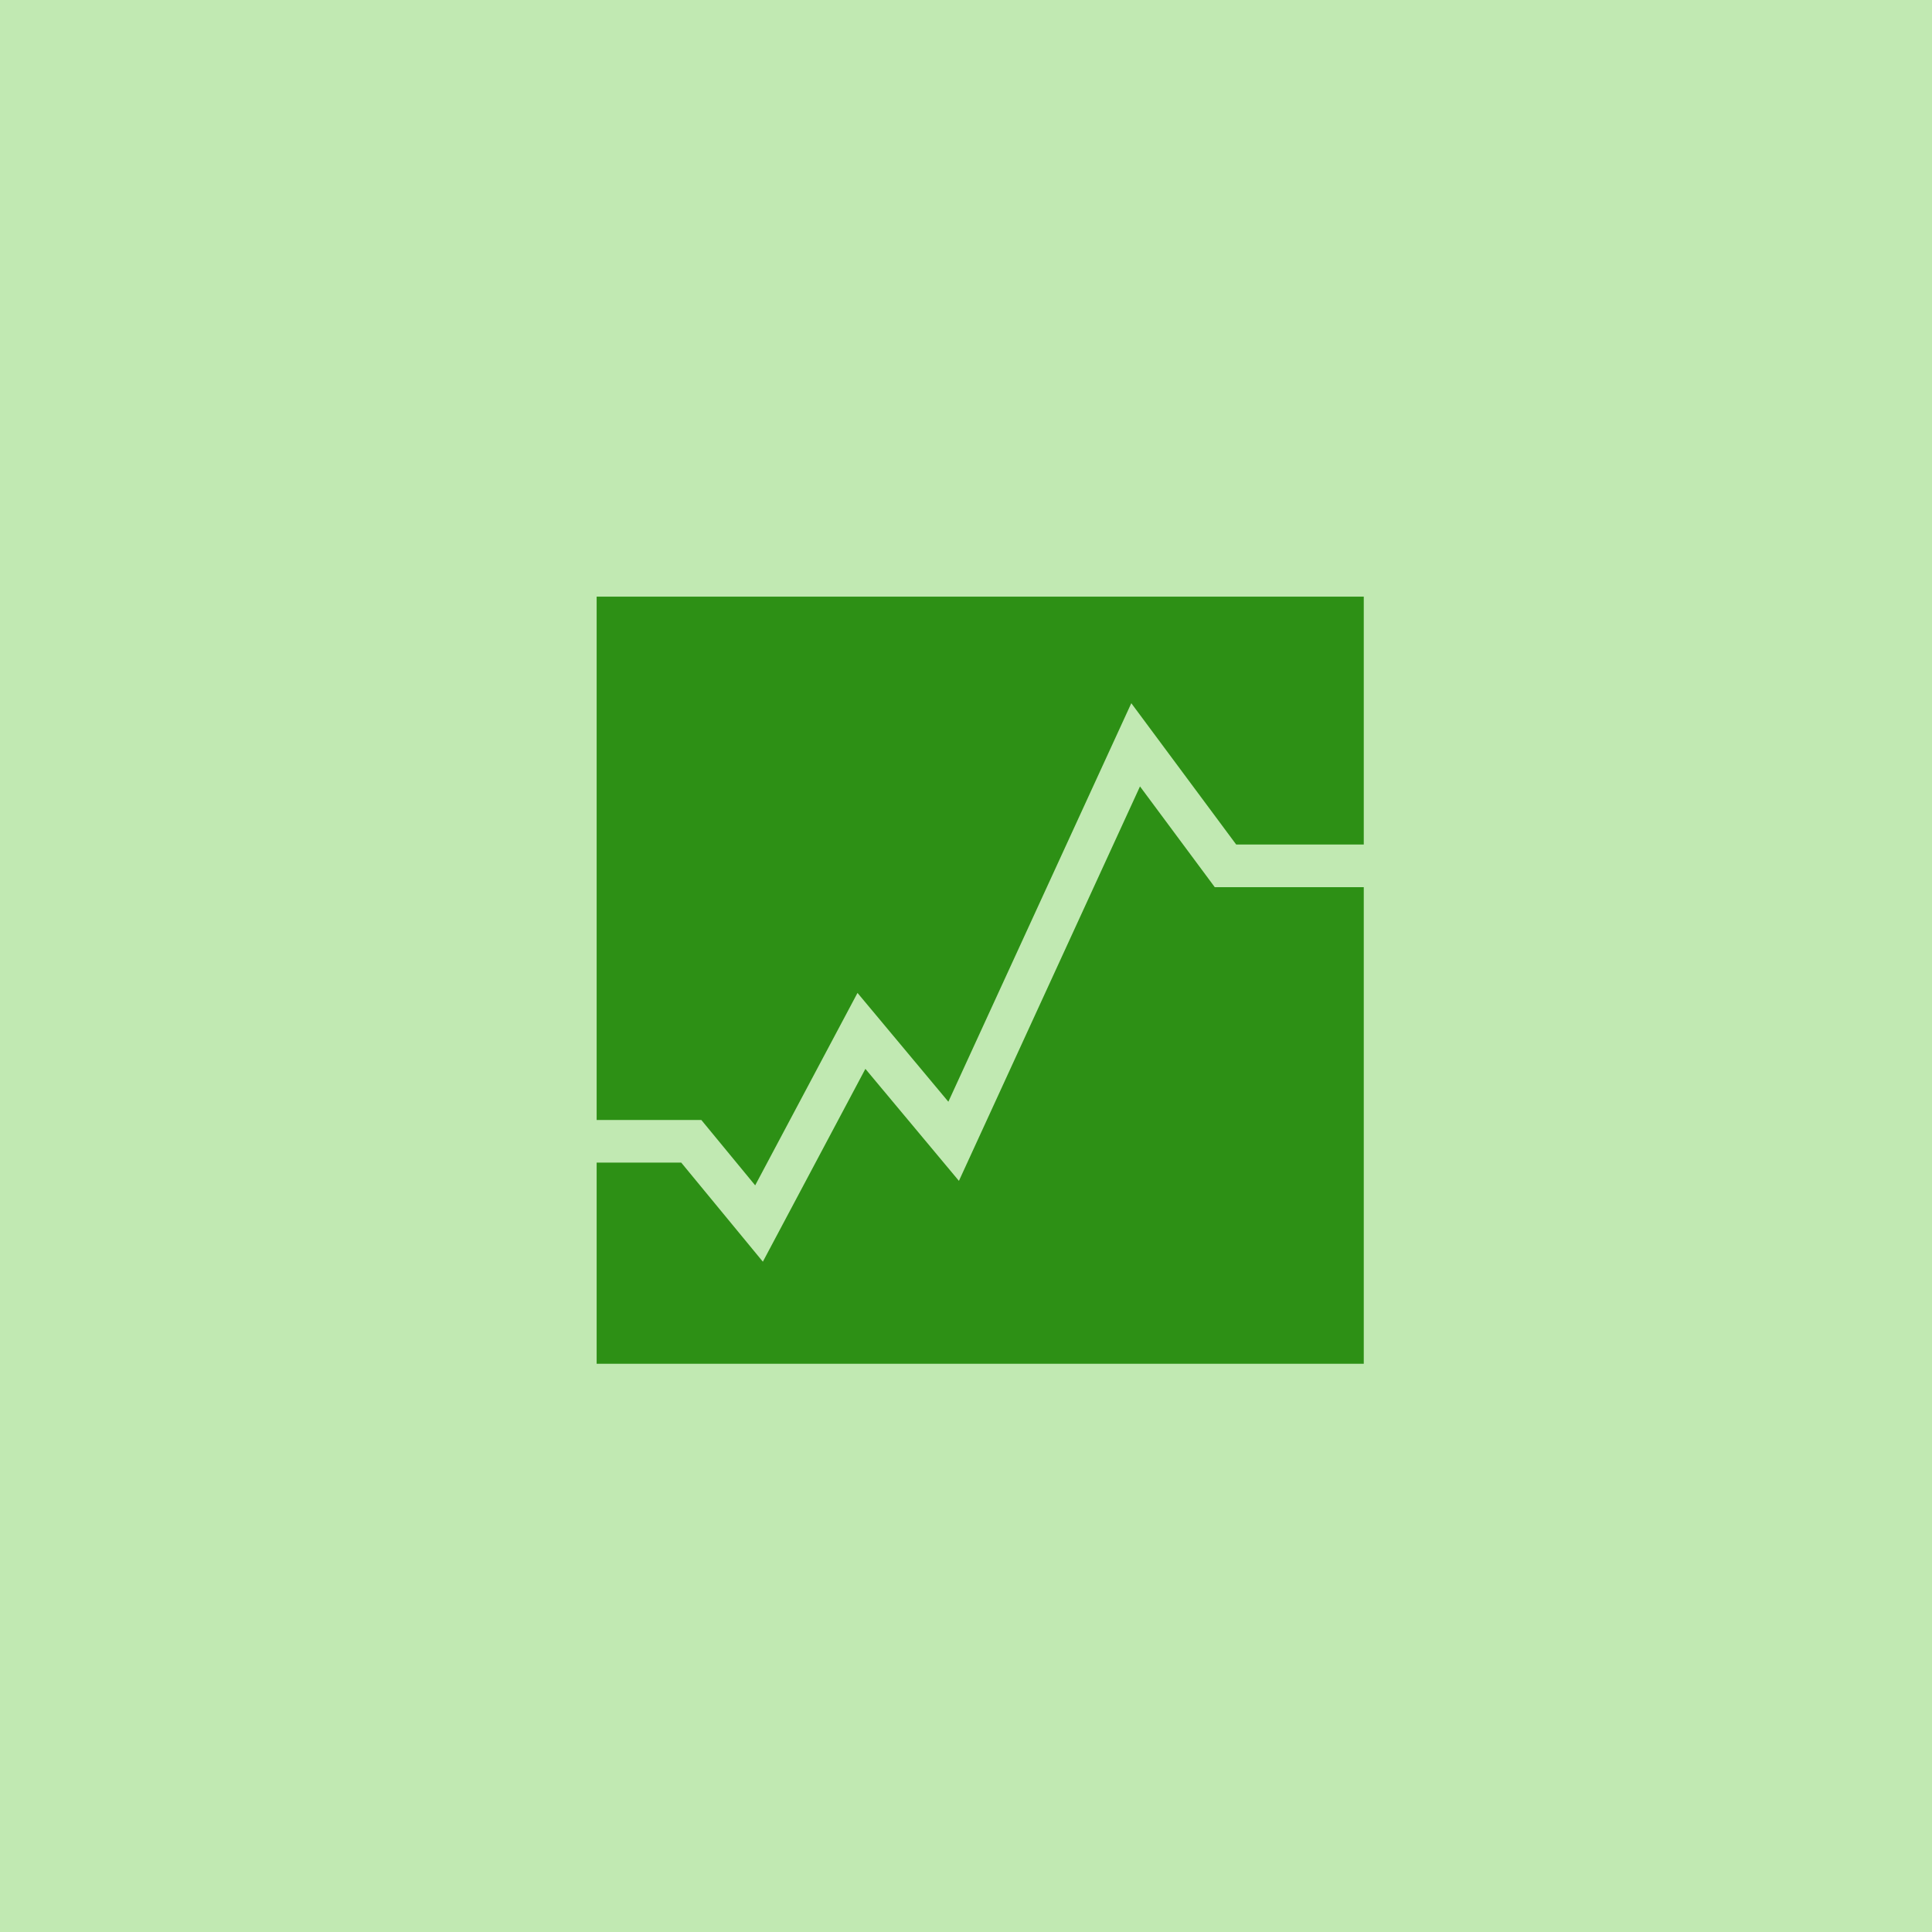 <?xml version="1.0" encoding="UTF-8"?>
<svg width="68px" height="68px" viewBox="0 0 68 68" version="1.1" xmlns="http://www.w3.org/2000/svg" xmlns:xlink="http://www.w3.org/1999/xlink">
    <!-- Generator: Sketch 51.3 (57544) - http://www.bohemiancoding.com/sketch -->
    <title>pdf icon copy 2</title>
    <desc>Created with Sketch.</desc>
    <defs></defs>
    <g id="Page-1" stroke="none" stroke-width="1" fill="none" fill-rule="evenodd">
        <g id="Artboard-3" transform="translate(-61, -324)">
            <g id="pdf-icon-copy-2" transform="translate(61, 324)">
                <rect id="Rectangle-7-Copy" fill="#C1E9B2" x="0" y="0" width="68" height="68"></rect>
                <rect id="Rectangle-2" fill="#2D9015" x="21" y="21" width="27" height="27"></rect>
                <polyline id="Path-2" stroke="#C1E9B2" stroke-width="1.5" points="19.941 40.17 24.331 40.17 26.715 43.064 30.32 36.284 33.565 40.17 39.971 26.215 43.133 30.475 48.153 30.475"></polyline>
            </g>
        </g>
    </g>
</svg>